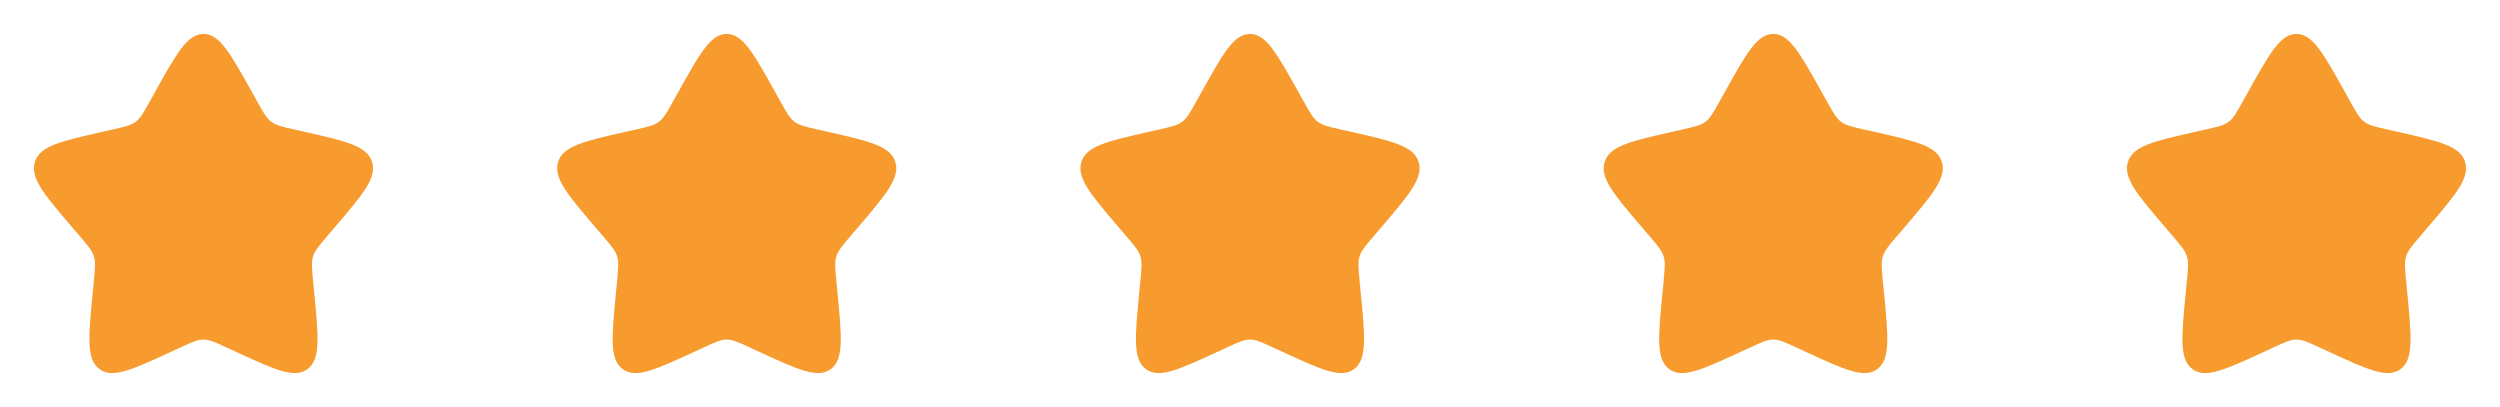 <?xml version="1.0"?>
<svg xmlns="http://www.w3.org/2000/svg" width="86" height="14" viewBox="0 0 86 14" fill="none">
<path d="M5.339 3.155C6.078 1.83 6.447 1.167 6.999 1.167C7.552 1.167 7.921 1.83 8.66 3.155L8.851 3.498C9.061 3.875 9.166 4.063 9.33 4.187C9.493 4.312 9.697 4.358 10.105 4.45L10.476 4.534C11.911 4.859 12.629 5.021 12.799 5.57C12.97 6.119 12.481 6.691 11.503 7.834L11.25 8.13C10.972 8.455 10.833 8.618 10.77 8.819C10.708 9.02 10.729 9.237 10.771 9.671L10.809 10.065C10.957 11.591 11.031 12.355 10.584 12.694C10.137 13.033 9.465 12.724 8.122 12.105L7.774 11.945C7.393 11.769 7.202 11.681 6.999 11.681C6.797 11.681 6.606 11.769 6.224 11.945L5.877 12.105C4.533 12.724 3.862 13.033 3.415 12.694C2.968 12.355 3.042 11.591 3.19 10.065L3.228 9.671C3.27 9.237 3.291 9.02 3.229 8.819C3.166 8.618 3.027 8.455 2.749 8.13L2.496 7.834C1.518 6.691 1.029 6.119 1.2 5.57C1.37 5.021 2.088 4.859 3.522 4.534L3.894 4.45C4.301 4.358 4.505 4.312 4.669 4.187C4.833 4.063 4.938 3.875 5.148 3.498L5.339 3.155Z" fill="#F89B2E"/>
<path d="M23.339 3.155C24.078 1.83 24.447 1.167 24.999 1.167C25.552 1.167 25.921 1.83 26.66 3.155L26.851 3.498C27.061 3.875 27.166 4.063 27.33 4.187C27.494 4.312 27.697 4.358 28.105 4.45L28.476 4.534C29.911 4.859 30.628 5.021 30.799 5.57C30.97 6.119 30.481 6.691 29.503 7.834L29.25 8.13C28.972 8.455 28.833 8.618 28.77 8.819C28.708 9.02 28.729 9.237 28.771 9.671L28.809 10.065C28.957 11.591 29.031 12.355 28.584 12.694C28.137 13.033 27.465 12.724 26.122 12.105L25.774 11.945C25.393 11.769 25.202 11.681 24.999 11.681C24.797 11.681 24.606 11.769 24.224 11.945L23.877 12.105C22.533 12.724 21.862 13.033 21.415 12.694C20.968 12.355 21.042 11.591 21.19 10.065L21.228 9.671C21.27 9.237 21.291 9.02 21.229 8.819C21.166 8.618 21.027 8.455 20.749 8.13L20.496 7.834C19.518 6.691 19.029 6.119 19.2 5.57C19.37 5.021 20.088 4.859 21.522 4.534L21.894 4.45C22.301 4.358 22.505 4.312 22.669 4.187C22.833 4.063 22.938 3.875 23.148 3.498L23.339 3.155Z" fill="#F89B2E"/>
<path d="M41.339 3.155C42.078 1.83 42.447 1.167 42.999 1.167C43.552 1.167 43.921 1.83 44.66 3.155L44.851 3.498C45.061 3.875 45.166 4.063 45.33 4.187C45.493 4.312 45.697 4.358 46.105 4.45L46.476 4.534C47.911 4.859 48.629 5.021 48.799 5.57C48.97 6.119 48.481 6.691 47.503 7.834L47.25 8.13C46.972 8.455 46.833 8.618 46.77 8.819C46.708 9.02 46.729 9.237 46.771 9.671L46.809 10.065C46.957 11.591 47.031 12.355 46.584 12.694C46.137 13.033 45.465 12.724 44.122 12.105L43.774 11.945C43.393 11.769 43.202 11.681 42.999 11.681C42.797 11.681 42.606 11.769 42.224 11.945L41.877 12.105C40.533 12.724 39.862 13.033 39.415 12.694C38.968 12.355 39.042 11.591 39.19 10.065L39.228 9.671C39.27 9.237 39.291 9.02 39.229 8.819C39.166 8.618 39.027 8.455 38.749 8.13L38.496 7.834C37.518 6.691 37.029 6.119 37.2 5.57C37.37 5.021 38.088 4.859 39.522 4.534L39.894 4.45C40.301 4.358 40.505 4.312 40.669 4.187C40.833 4.063 40.938 3.875 41.148 3.498L41.339 3.155Z" fill="#F89B2E"/>
<path d="M59.339 3.155C60.078 1.83 60.447 1.167 60.999 1.167C61.552 1.167 61.921 1.83 62.66 3.155L62.851 3.498C63.061 3.875 63.166 4.063 63.33 4.187C63.493 4.312 63.697 4.358 64.105 4.45L64.476 4.534C65.911 4.859 66.629 5.021 66.799 5.57C66.97 6.119 66.481 6.691 65.503 7.834L65.25 8.13C64.972 8.455 64.833 8.618 64.77 8.819C64.708 9.02 64.729 9.237 64.771 9.671L64.809 10.065C64.957 11.591 65.031 12.355 64.584 12.694C64.137 13.033 63.465 12.724 62.122 12.105L61.774 11.945C61.393 11.769 61.202 11.681 60.999 11.681C60.797 11.681 60.606 11.769 60.224 11.945L59.877 12.105C58.533 12.724 57.862 13.033 57.415 12.694C56.968 12.355 57.042 11.591 57.19 10.065L57.228 9.671C57.27 9.237 57.291 9.02 57.229 8.819C57.166 8.618 57.027 8.455 56.749 8.13L56.496 7.834C55.518 6.691 55.029 6.119 55.2 5.57C55.37 5.021 56.088 4.859 57.522 4.534L57.894 4.45C58.301 4.358 58.505 4.312 58.669 4.187C58.833 4.063 58.938 3.875 59.148 3.498L59.339 3.155Z" fill="#F89B2E"/>
<path d="M77.339 3.155C78.078 1.83 78.447 1.167 78.999 1.167C79.552 1.167 79.921 1.83 80.66 3.155L80.851 3.498C81.061 3.875 81.166 4.063 81.33 4.187C81.493 4.312 81.697 4.358 82.105 4.45L82.476 4.534C83.911 4.859 84.629 5.021 84.799 5.57C84.97 6.119 84.481 6.691 83.503 7.834L83.25 8.13C82.972 8.455 82.833 8.618 82.77 8.819C82.708 9.02 82.729 9.237 82.771 9.671L82.809 10.065C82.957 11.591 83.031 12.355 82.584 12.694C82.137 13.033 81.465 12.724 80.122 12.105L79.774 11.945C79.393 11.769 79.202 11.681 78.999 11.681C78.797 11.681 78.606 11.769 78.224 11.945L77.877 12.105C76.533 12.724 75.862 13.033 75.415 12.694C74.968 12.355 75.042 11.591 75.19 10.065L75.228 9.671C75.27 9.237 75.291 9.02 75.229 8.819C75.166 8.618 75.027 8.455 74.749 8.13L74.496 7.834C73.518 6.691 73.029 6.119 73.2 5.57C73.37 5.021 74.088 4.859 75.522 4.534L75.894 4.45C76.301 4.358 76.505 4.312 76.669 4.187C76.833 4.063 76.938 3.875 77.147 3.498L77.339 3.155Z" fill="#F89B2E"/>
</svg>
